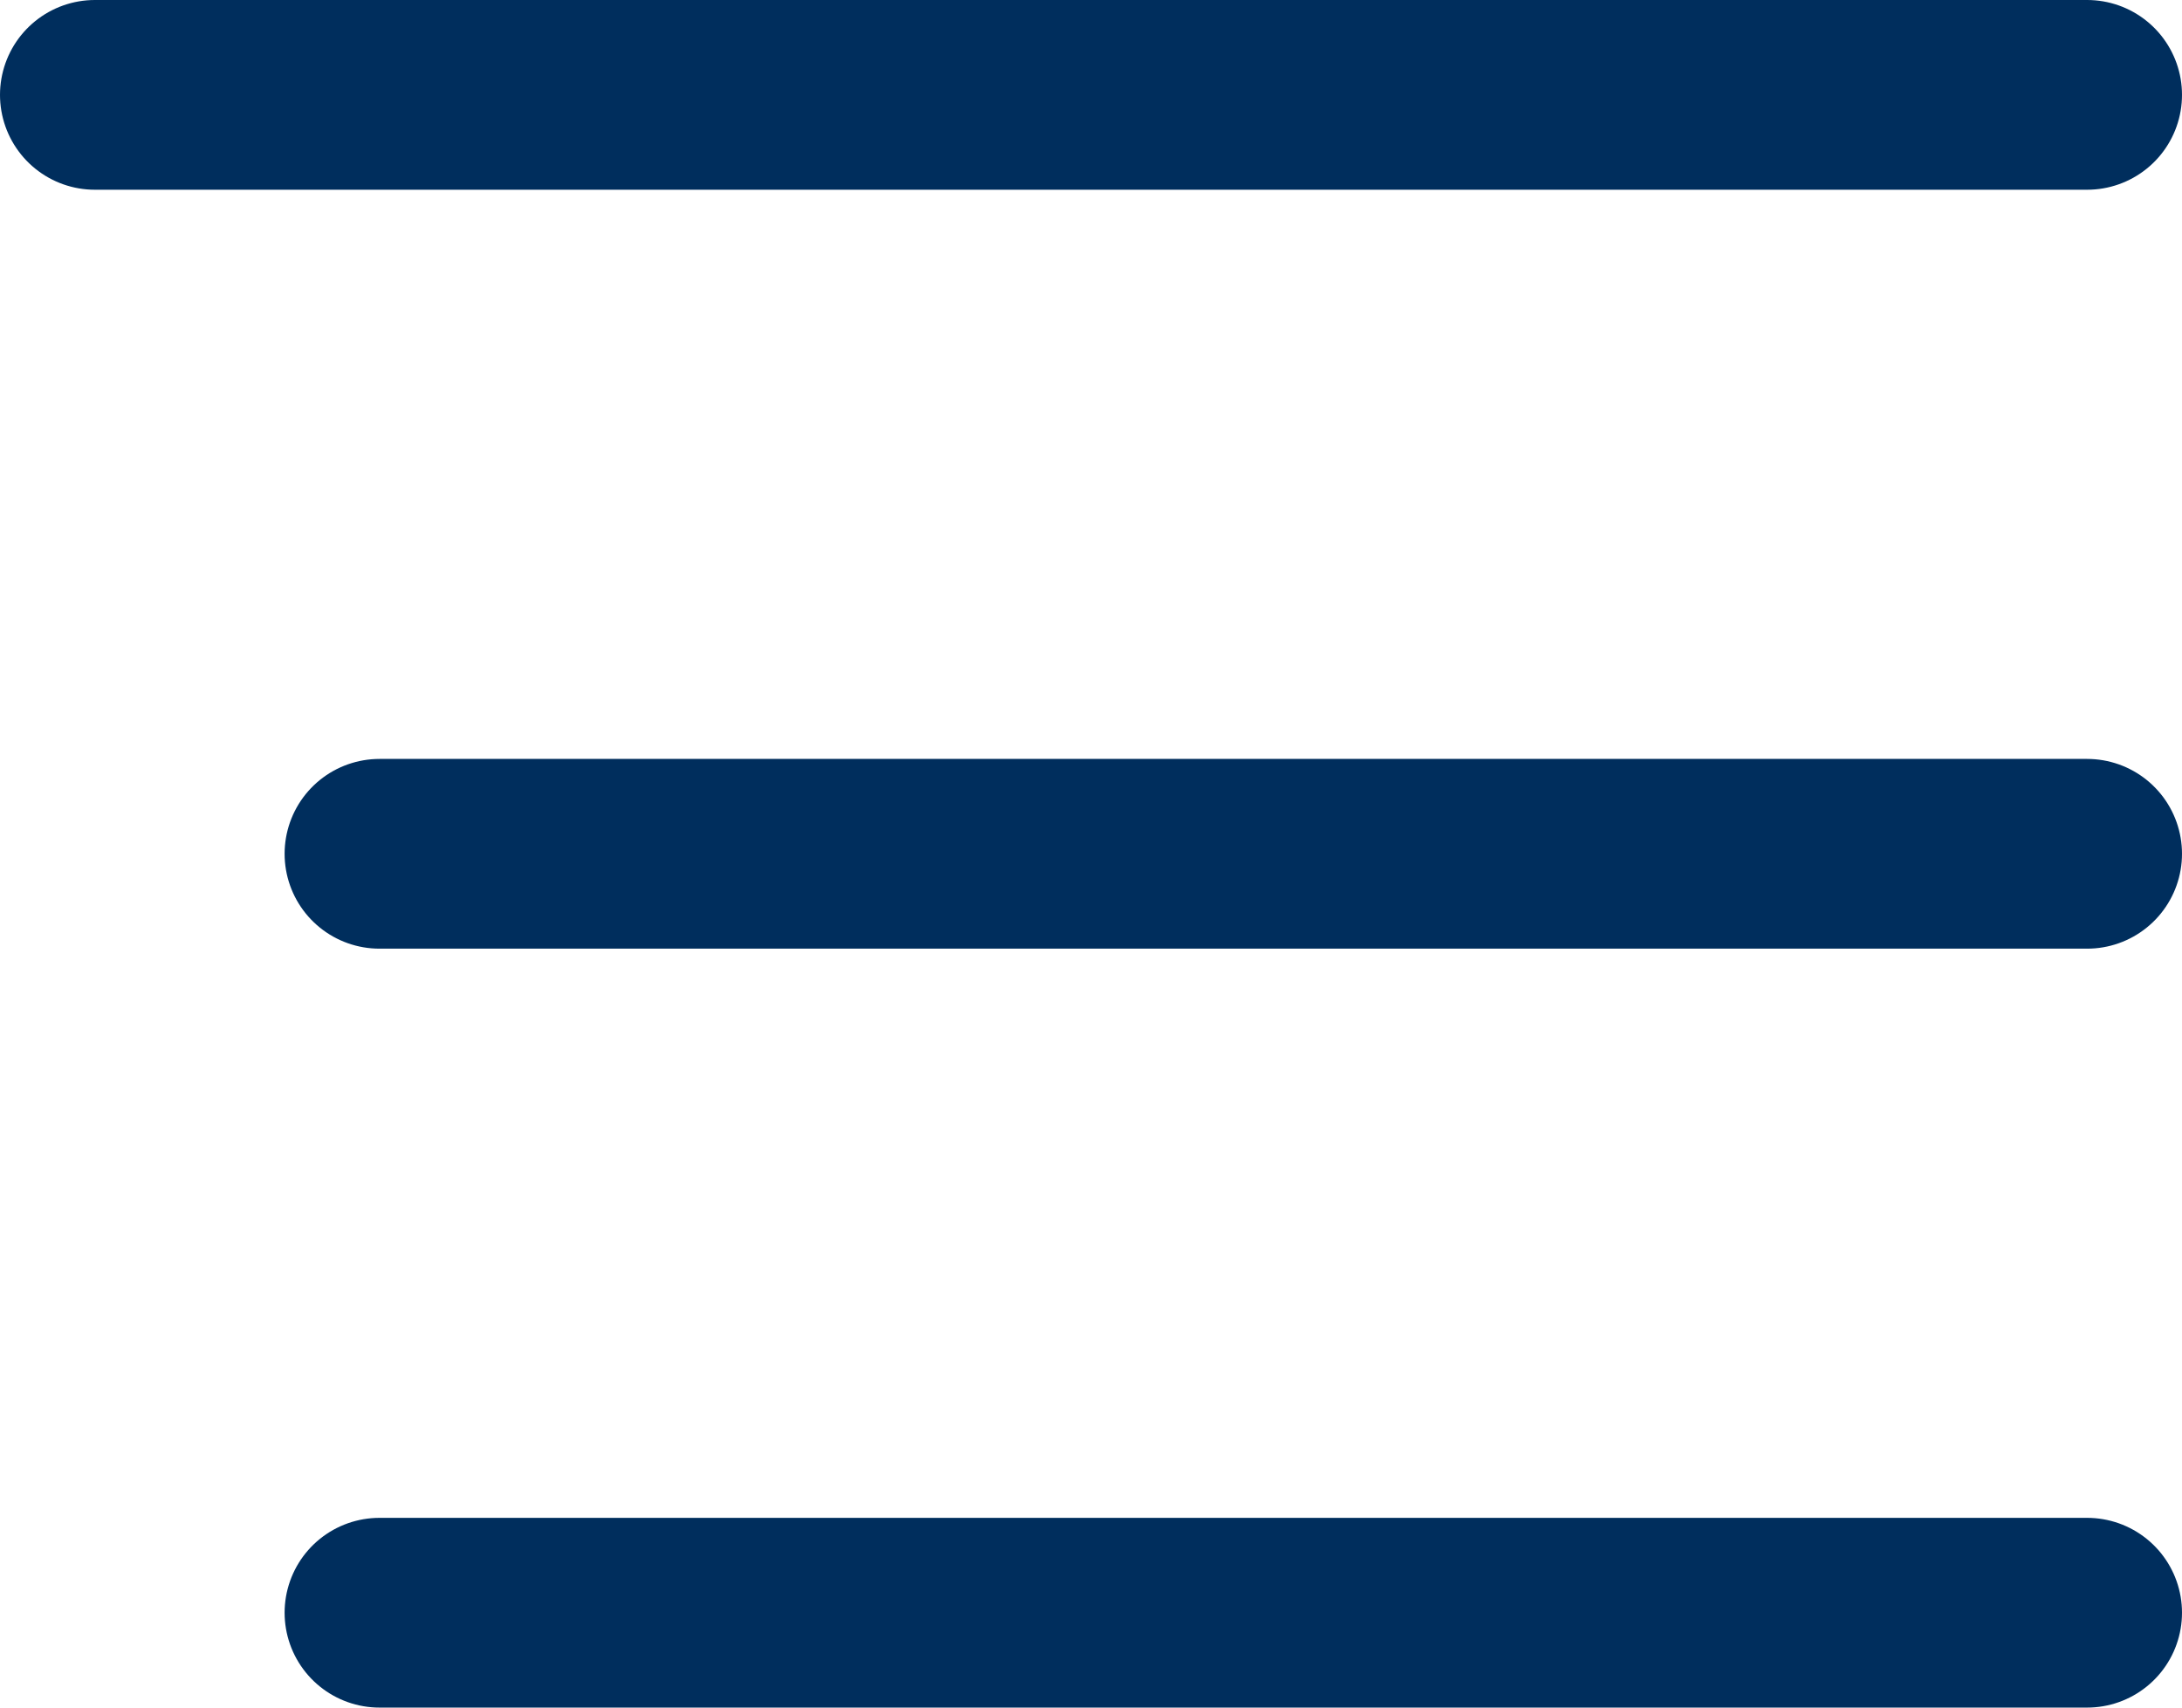 <svg xmlns="http://www.w3.org/2000/svg" width="23" height="18" viewBox="0 0 23 18"><g transform="translate(-328.652 -69.5)"><line x1="21" transform="translate(329.652 70.5)" fill="none" stroke="#002e5d" stroke-linecap="round" stroke-width="2"/><line x1="18" transform="translate(332.652 78.5)" fill="none" stroke="#002e5d" stroke-linecap="round" stroke-width="2"/><line x1="18" transform="translate(332.652 86.5)" fill="none" stroke="#002e5d" stroke-linecap="round" stroke-width="2"/></g></svg>